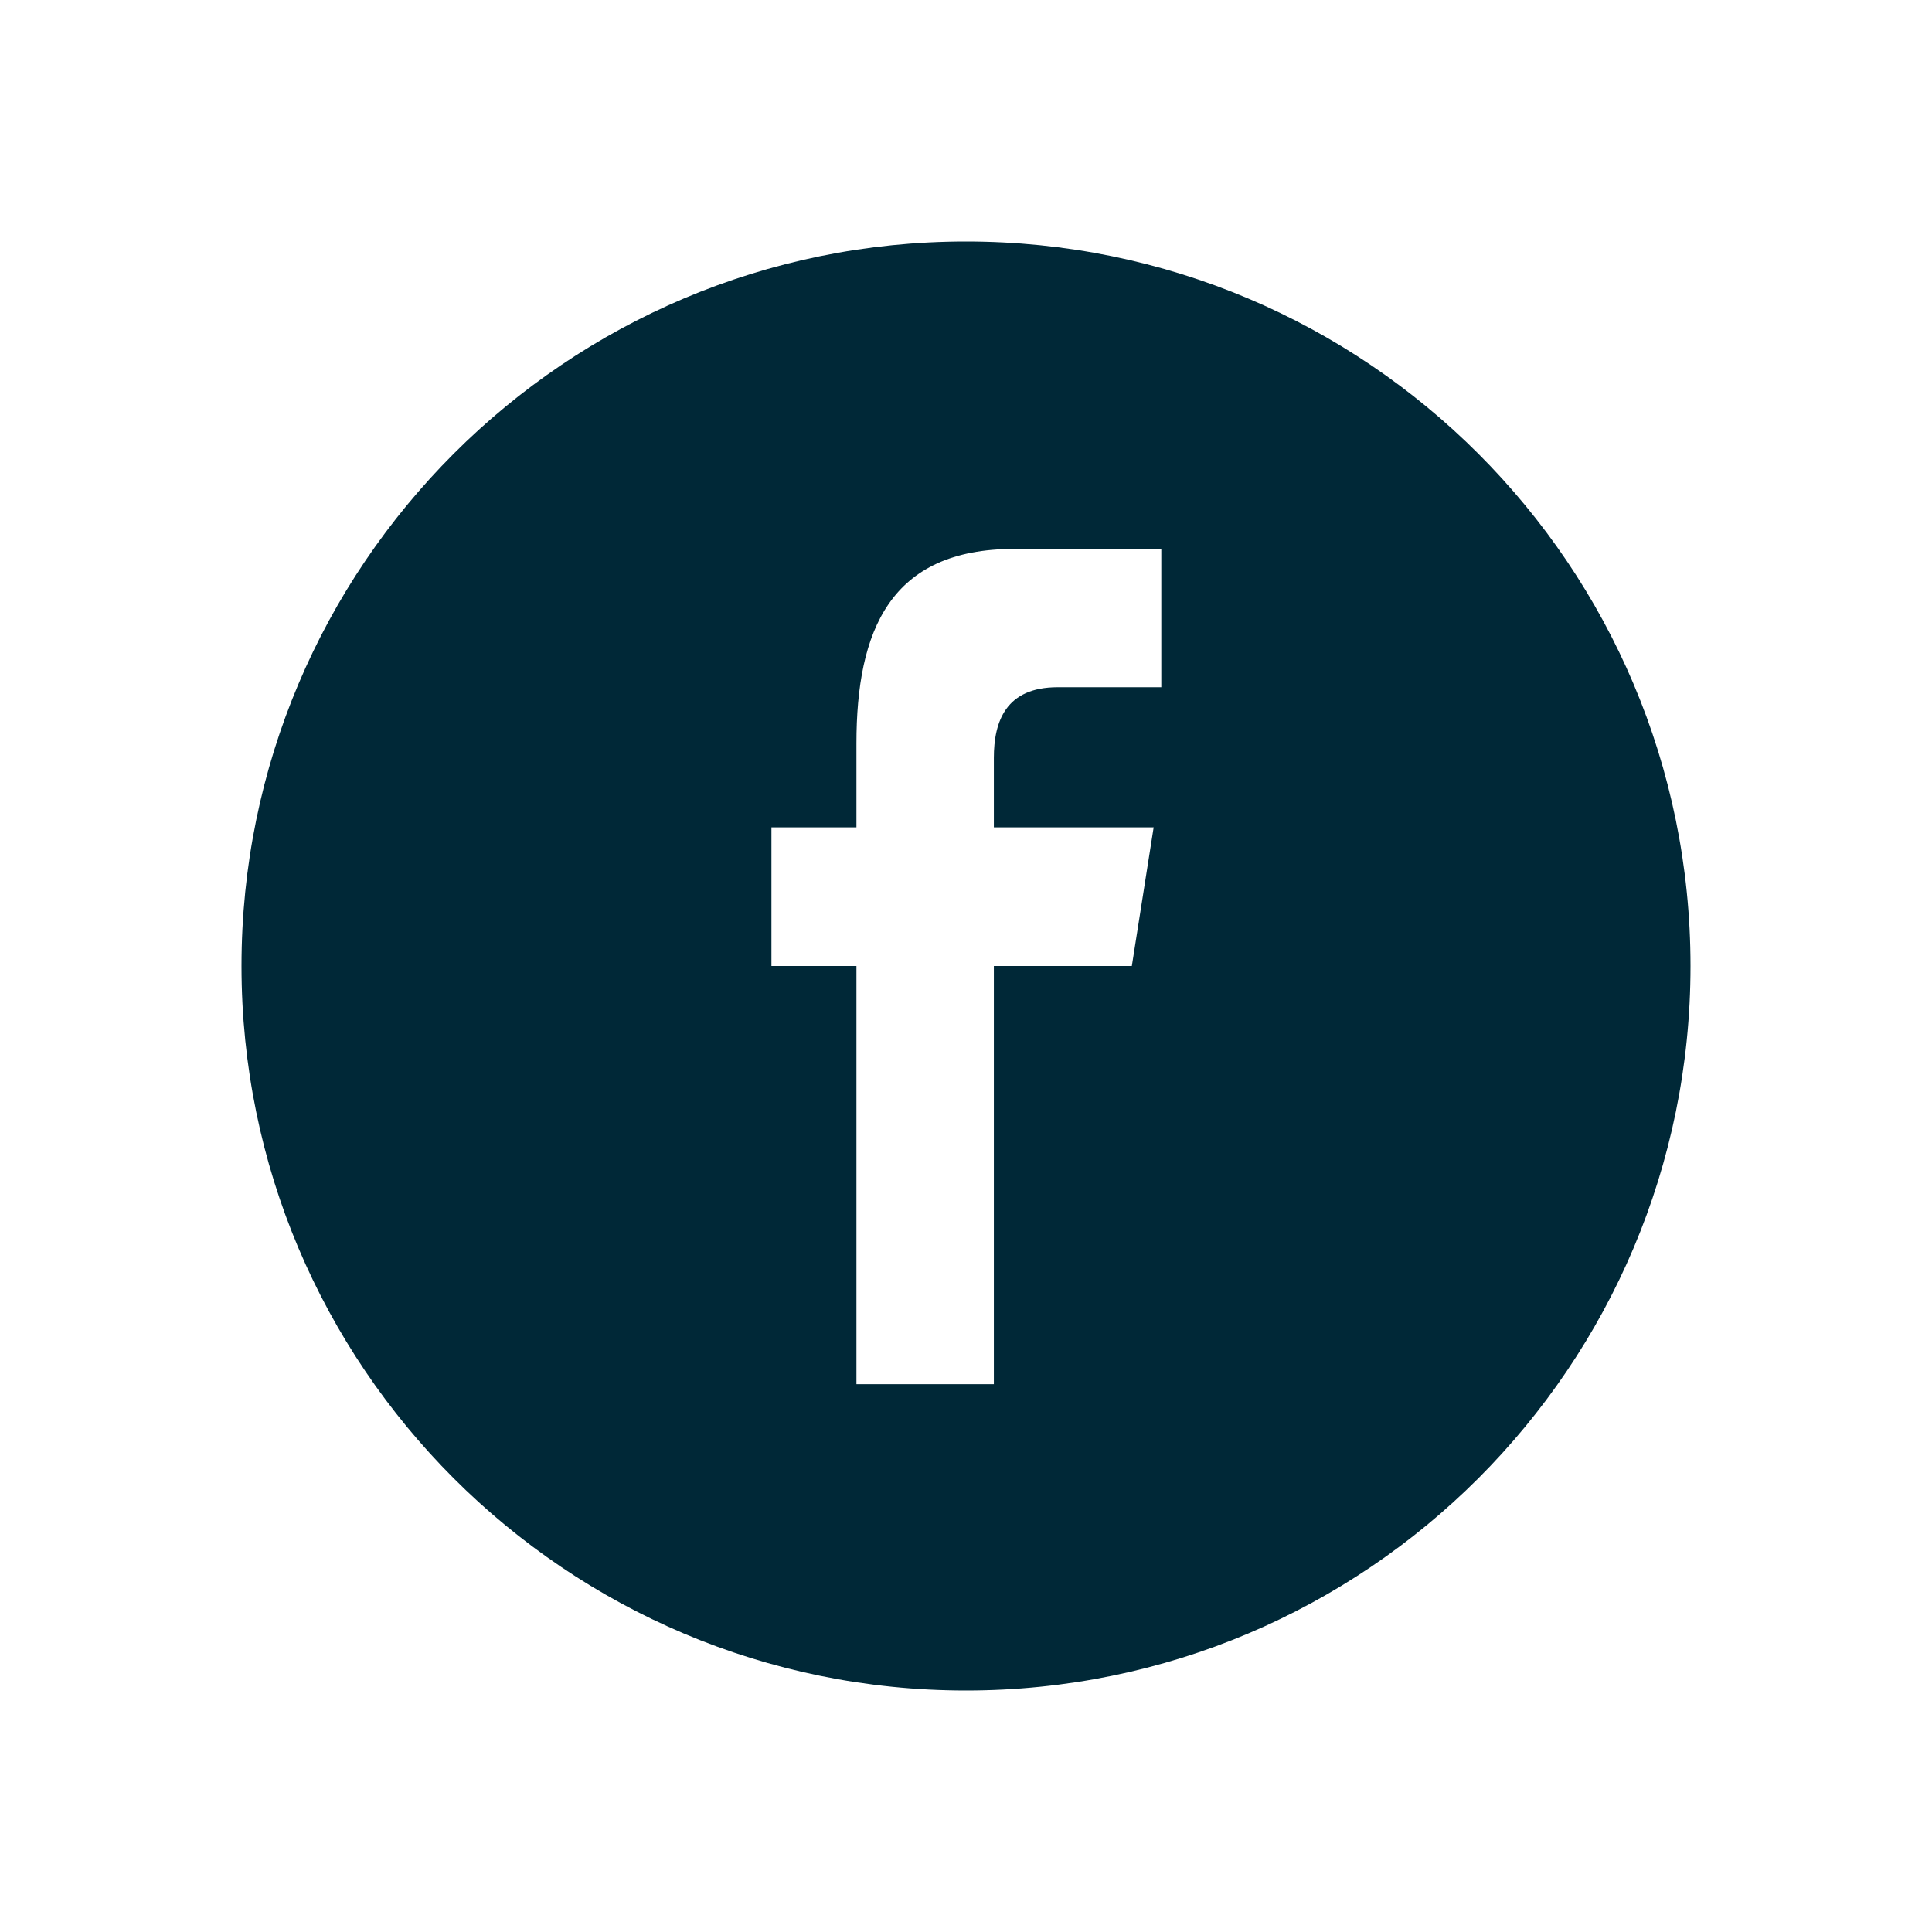 <svg width="24" height="24" viewBox="0 0 24 24" fill="none" xmlns="http://www.w3.org/2000/svg">
<g id="Group 8">
<path id="Vector" d="M21 12C21 7.03 16.971 3 12 3C7.03 3 3 7.03 3 12C3 16.971 7.03 21 12 21C16.971 21 21 16.971 21 12ZM9.583 12V10.278H10.639V9.236C10.639 7.831 11.058 6.819 12.597 6.819H14.426V8.537H13.138C12.492 8.537 12.346 8.966 12.346 9.415V10.278H14.331L14.06 12H12.346V17.195H10.639V12H9.583Z" fill="#002837"/>
</g>
</svg>
